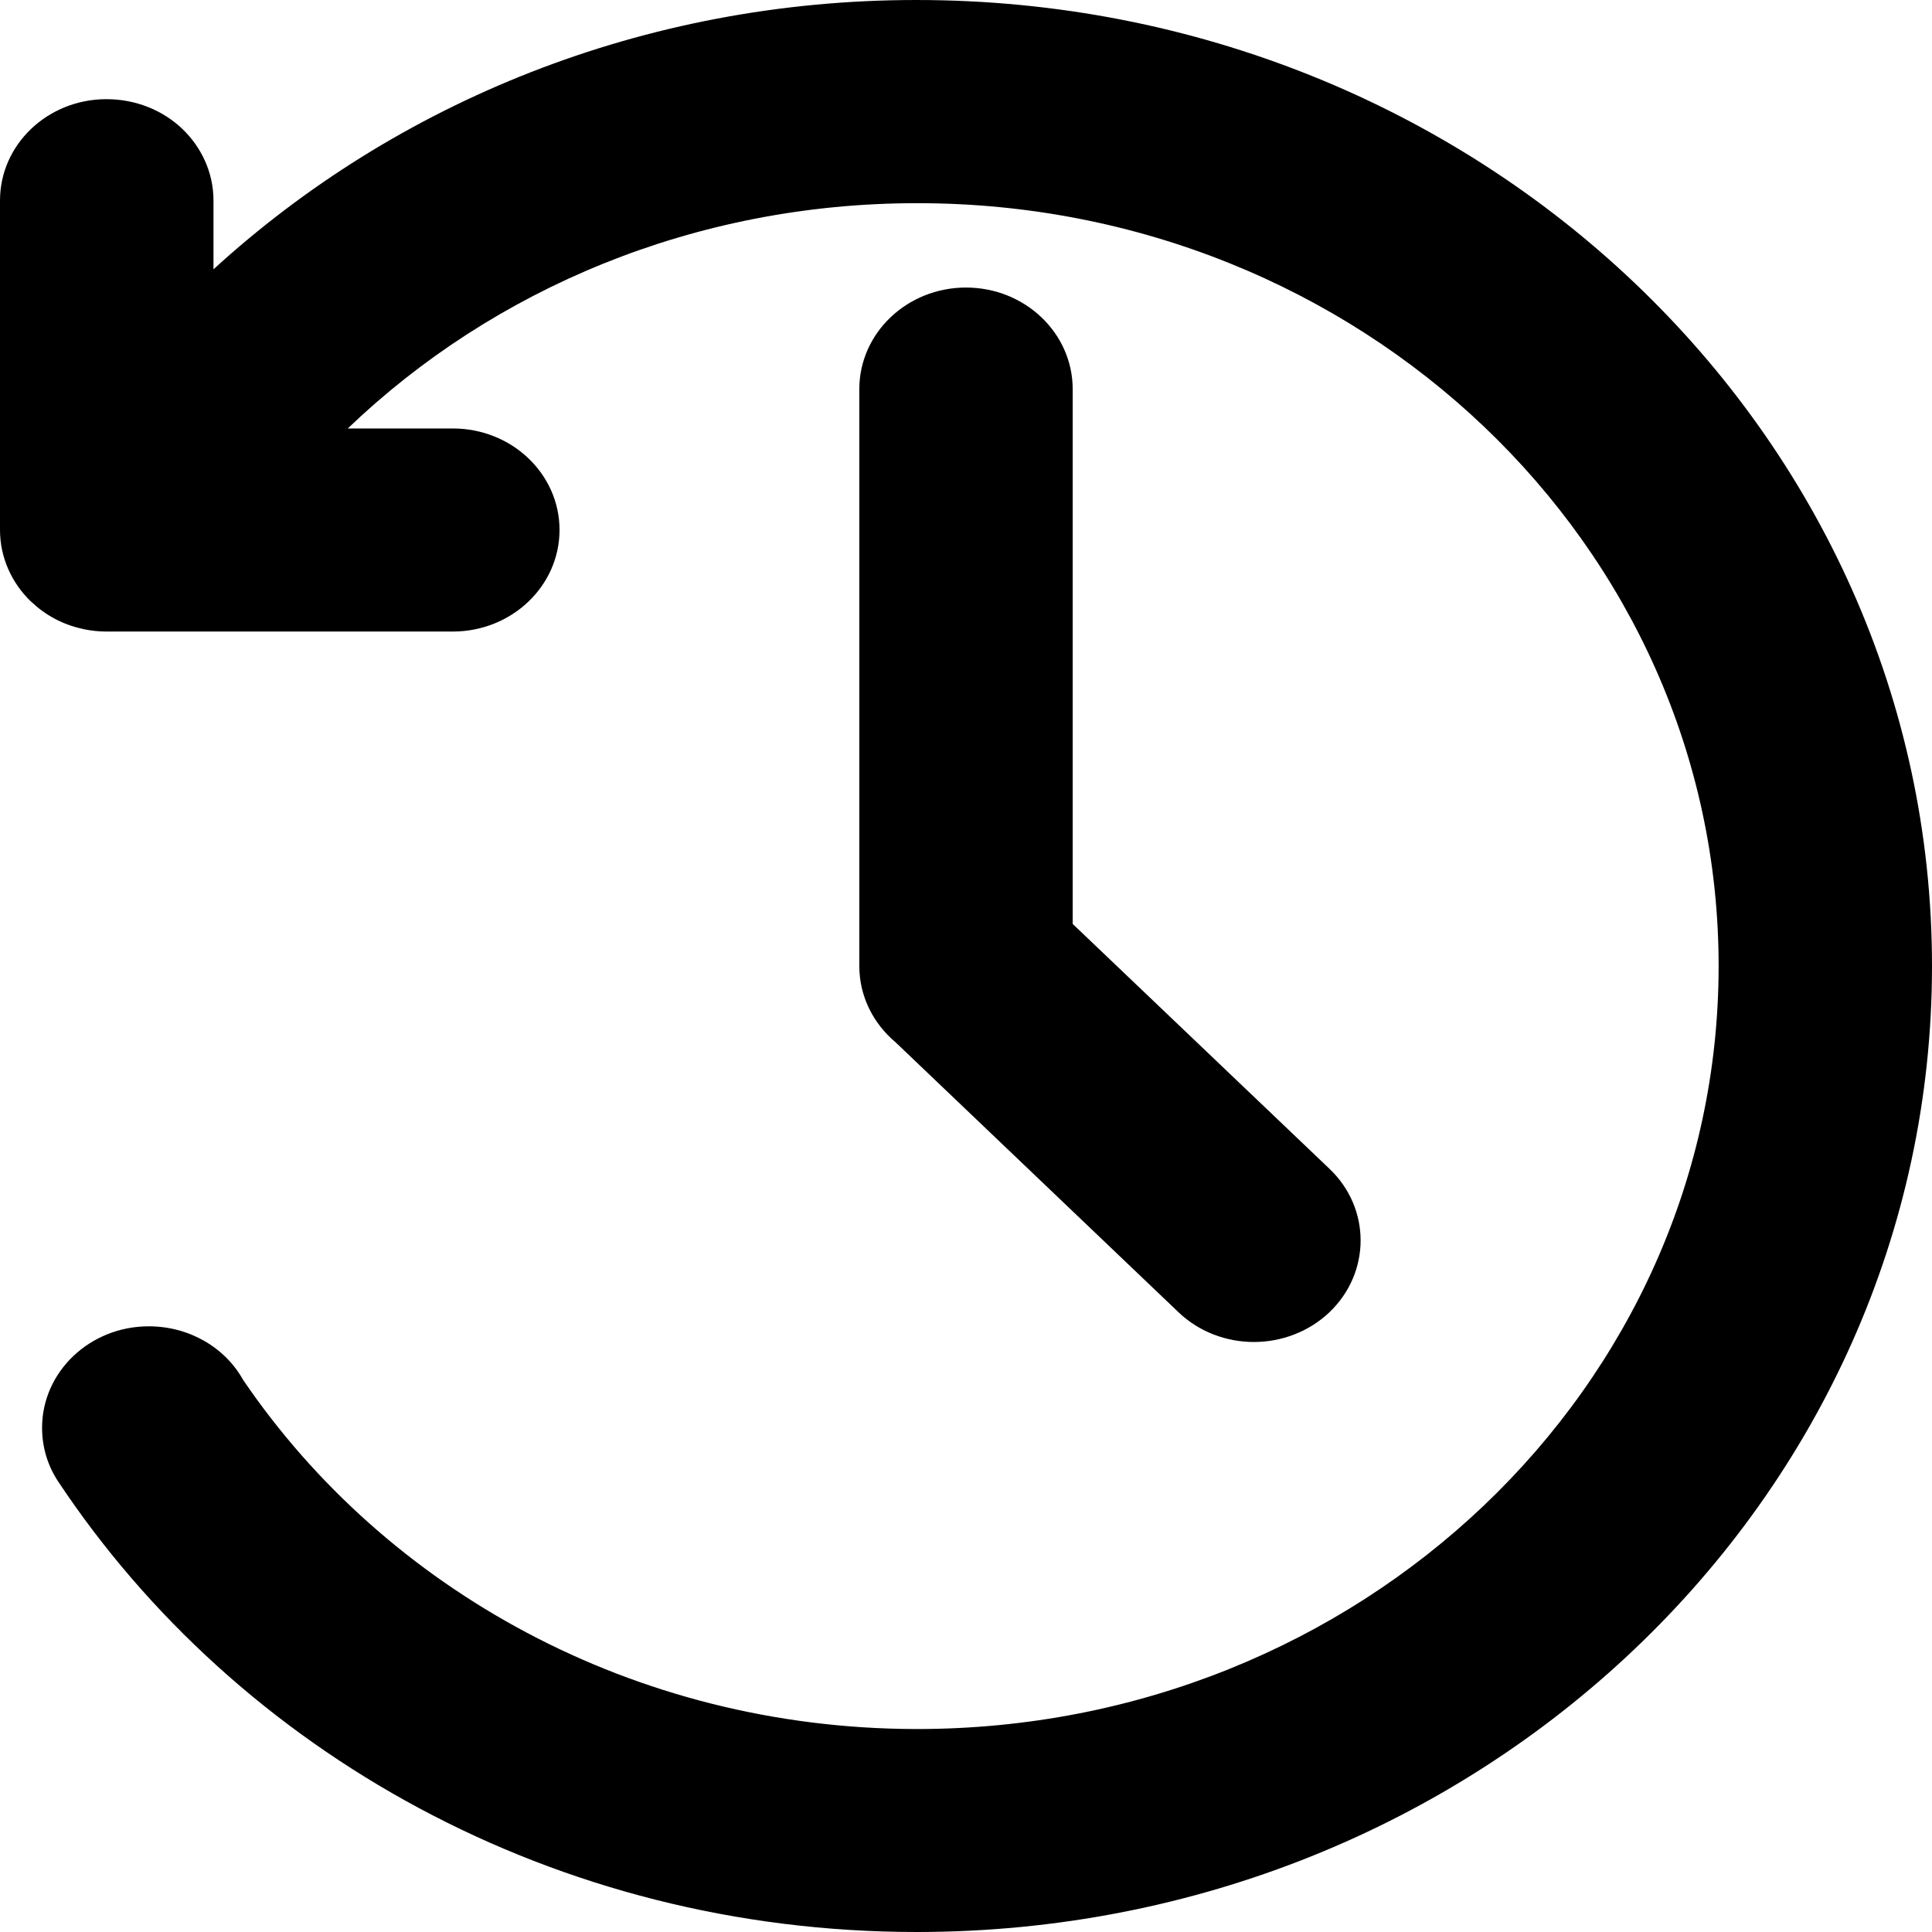 <svg width="18" height="18" viewBox="0 0 18 18" fill="none" xmlns="http://www.w3.org/2000/svg">
<path d="M9 2.679C8.451 2.679 8.006 3.103 8.006 3.626V9C8.006 9.283 8.137 9.537 8.343 9.71L10.979 12.225C11.172 12.41 11.428 12.503 11.682 12.503C11.935 12.503 12.191 12.411 12.385 12.227C12.773 11.857 12.774 11.258 12.386 10.889L9.994 8.608V3.626C9.994 3.103 9.549 2.679 9 2.679L9 2.679ZM8.538 0C5.995 0 3.688 0.956 1.989 2.509V1.868C1.989 1.607 1.876 1.37 1.697 1.199C1.514 1.026 1.263 0.924 0.994 0.924H0.986C0.439 0.927 0 1.35 0 1.868V4.937C0 5.194 0.109 5.431 0.286 5.602L0.292 5.607C0.417 5.726 0.578 5.818 0.769 5.859L0.78 5.862C0.848 5.876 0.919 5.884 0.994 5.884H4.22C4.768 5.883 5.213 5.46 5.213 4.937C5.213 4.677 5.102 4.44 4.922 4.269C4.743 4.098 4.493 3.992 4.22 3.992H3.24C4.594 2.694 6.471 1.893 8.543 1.893H8.546C12.67 1.892 16.012 5.075 16.012 9C16.012 12.926 12.669 16.109 8.543 16.109H8.527C5.904 16.102 3.596 14.811 2.267 12.859L2.266 12.858C2.099 12.556 1.765 12.357 1.386 12.357C0.837 12.357 0.392 12.781 0.392 13.302V13.303C0.392 13.475 0.44 13.644 0.533 13.789C0.536 13.794 0.54 13.8 0.54 13.8C2.214 16.323 5.171 18 8.541 18C13.765 18 18 13.97 18 9C18 4.029 13.764 6.38754e-05 8.54 6.38754e-05L8.538 0Z" fill="black"/>
</svg>
